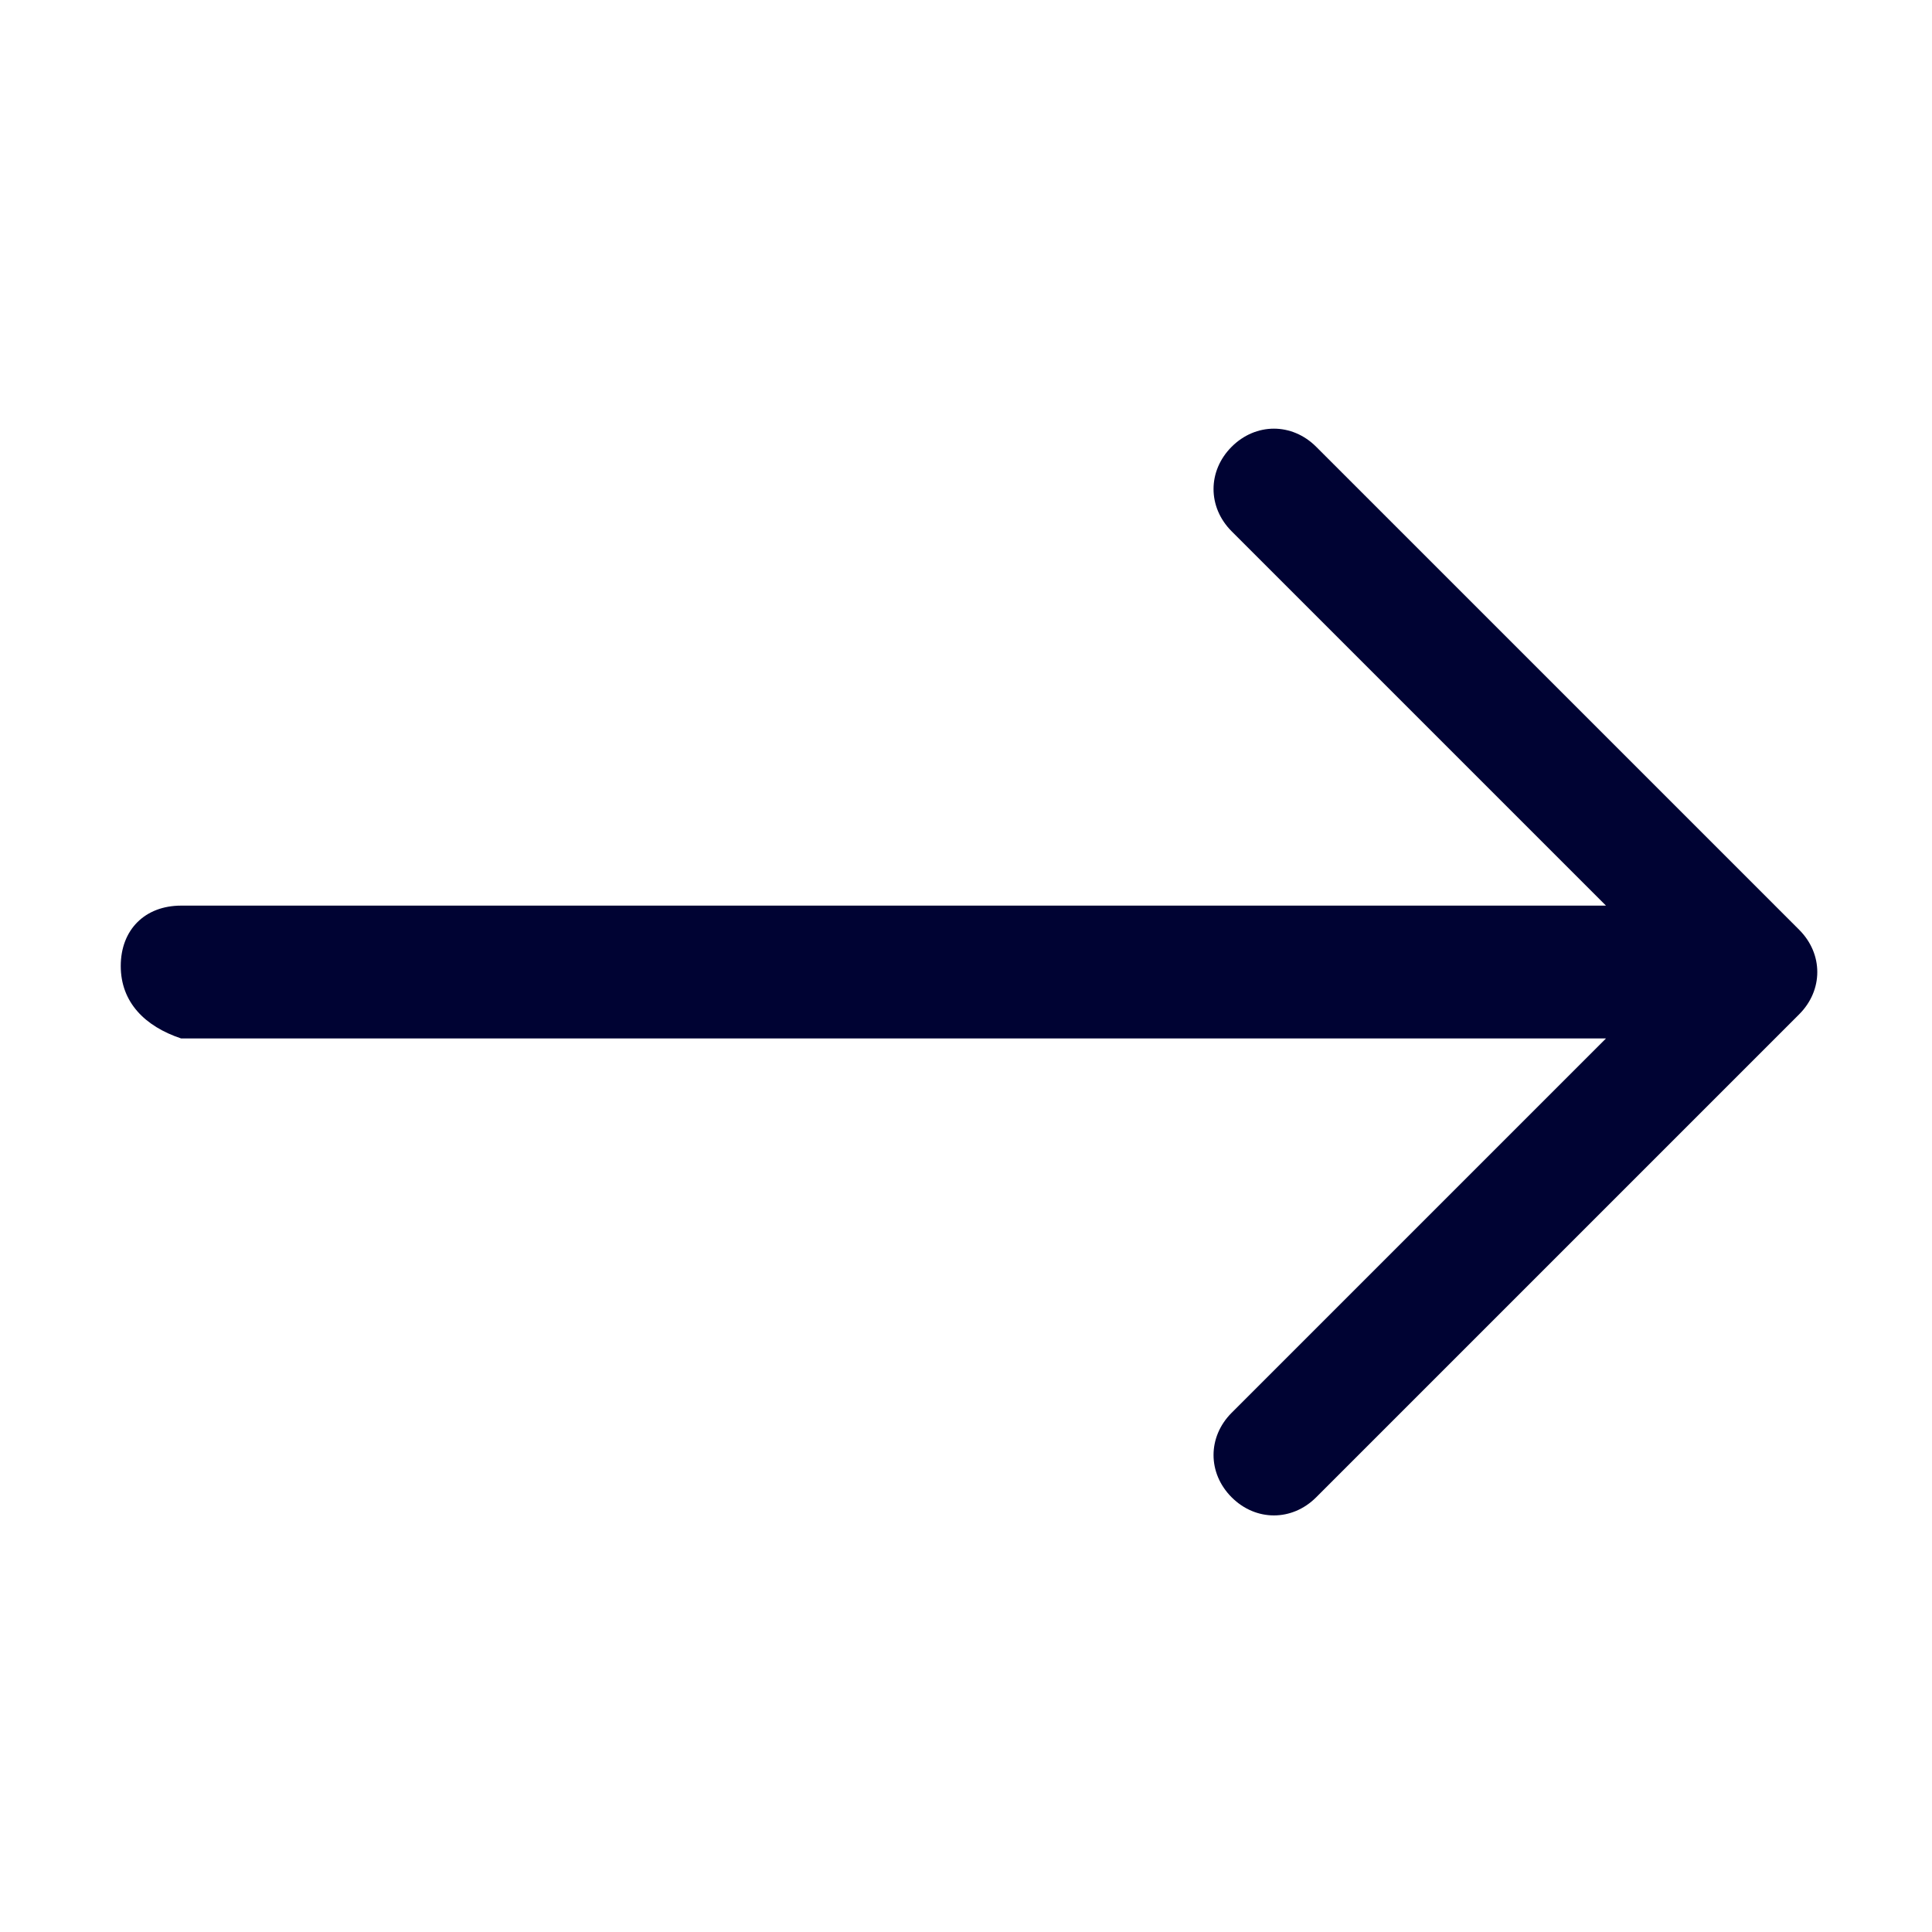 <?xml version="1.0" encoding="utf-8"?>
<!-- Generator: Adobe Illustrator 23.0.5, SVG Export Plug-In . SVG Version: 6.00 Build 0)  -->
<svg version="1.1" id="Layer_1" xmlns="http://www.w3.org/2000/svg" xmlns:xlink="http://www.w3.org/1999/xlink" x="0px" y="0px"
	 viewBox="0 0 16 16" style="enable-background:new 0 0 16 16;" xml:space="preserve">
<style type="text/css">
	.st0{fill-rule:evenodd;clip-rule:evenodd;fill:#000333;}
</style>
<path class="st0" d="M1,8c0-0.3,0.2-0.5,0.5-0.5h11.8l-3.1-3.1c-0.2-0.2-0.2-0.5,0-0.7s0.5-0.2,0.7,0l4,4c0.2,0.2,0.2,0.5,0,0.7l0,0
	l-4,4c-0.2,0.2-0.5,0.2-0.7,0s-0.2-0.5,0-0.7l3.1-3.1H1.5C1.2,8.5,1,8.3,1,8"/>
</svg>
